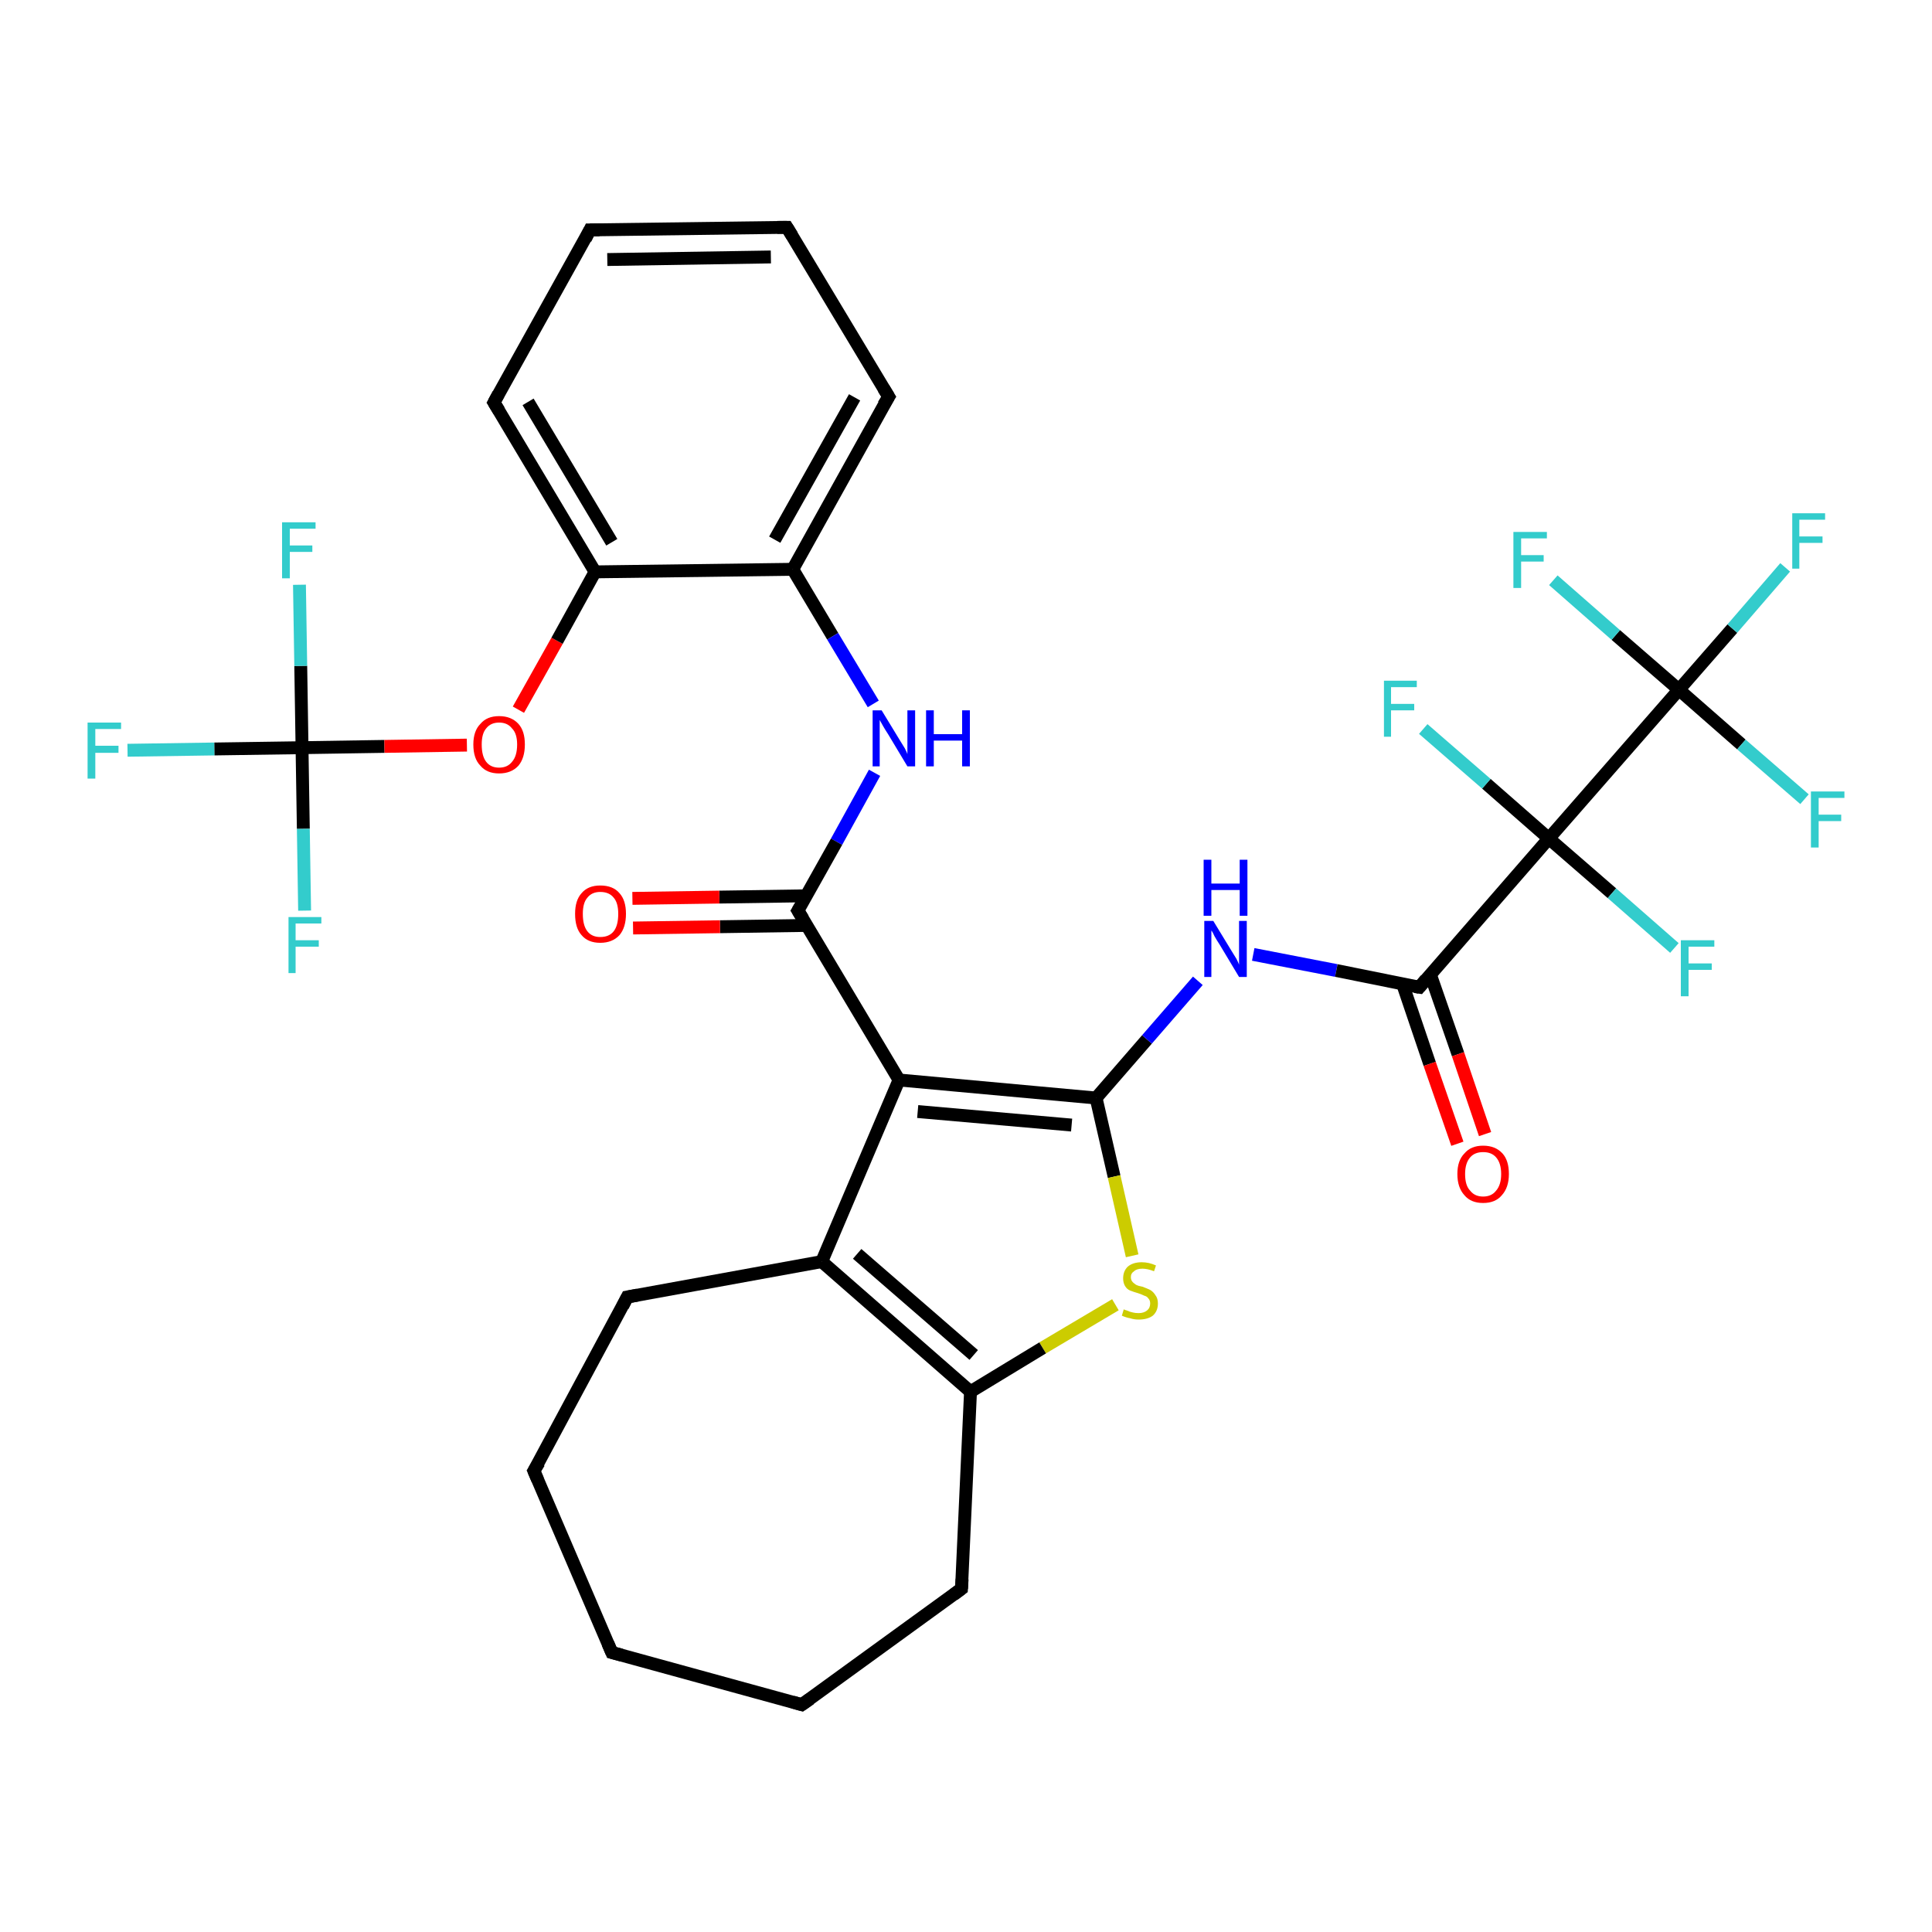 <?xml version='1.0' encoding='iso-8859-1'?>
<svg version='1.1' baseProfile='full'
              xmlns='http://www.w3.org/2000/svg'
                      xmlns:rdkit='http://www.rdkit.org/xml'
                      xmlns:xlink='http://www.w3.org/1999/xlink'
                  xml:space='preserve'
width='300px' height='300px' viewBox='0 0 300 300'>
<!-- END OF HEADER -->
<rect style='opacity:1.0;fill:#FFFFFF;stroke:none' width='300.0' height='300.0' x='0.0' y='0.0'> </rect>
<path class='bond-0 atom-0 atom-1' d='M 19.8,116.5 L 33.3,116.3' style='fill:none;fill-rule:evenodd;stroke:#33CCCC;stroke-width:2.0px;stroke-linecap:butt;stroke-linejoin:miter;stroke-opacity:1' />
<path class='bond-0 atom-0 atom-1' d='M 33.3,116.3 L 46.9,116.1' style='fill:none;fill-rule:evenodd;stroke:#000000;stroke-width:2.0px;stroke-linecap:butt;stroke-linejoin:miter;stroke-opacity:1' />
<path class='bond-1 atom-1 atom-2' d='M 46.9,116.1 L 47.1,128.7' style='fill:none;fill-rule:evenodd;stroke:#000000;stroke-width:2.0px;stroke-linecap:butt;stroke-linejoin:miter;stroke-opacity:1' />
<path class='bond-1 atom-1 atom-2' d='M 47.1,128.7 L 47.3,141.4' style='fill:none;fill-rule:evenodd;stroke:#33CCCC;stroke-width:2.0px;stroke-linecap:butt;stroke-linejoin:miter;stroke-opacity:1' />
<path class='bond-2 atom-1 atom-3' d='M 46.9,116.1 L 46.7,103.4' style='fill:none;fill-rule:evenodd;stroke:#000000;stroke-width:2.0px;stroke-linecap:butt;stroke-linejoin:miter;stroke-opacity:1' />
<path class='bond-2 atom-1 atom-3' d='M 46.7,103.4 L 46.5,90.8' style='fill:none;fill-rule:evenodd;stroke:#33CCCC;stroke-width:2.0px;stroke-linecap:butt;stroke-linejoin:miter;stroke-opacity:1' />
<path class='bond-3 atom-1 atom-4' d='M 46.9,116.1 L 59.7,115.9' style='fill:none;fill-rule:evenodd;stroke:#000000;stroke-width:2.0px;stroke-linecap:butt;stroke-linejoin:miter;stroke-opacity:1' />
<path class='bond-3 atom-1 atom-4' d='M 59.7,115.9 L 72.5,115.7' style='fill:none;fill-rule:evenodd;stroke:#FF0000;stroke-width:2.0px;stroke-linecap:butt;stroke-linejoin:miter;stroke-opacity:1' />
<path class='bond-4 atom-4 atom-5' d='M 80.5,110.2 L 86.5,99.5' style='fill:none;fill-rule:evenodd;stroke:#FF0000;stroke-width:2.0px;stroke-linecap:butt;stroke-linejoin:miter;stroke-opacity:1' />
<path class='bond-4 atom-4 atom-5' d='M 86.5,99.5 L 92.4,88.8' style='fill:none;fill-rule:evenodd;stroke:#000000;stroke-width:2.0px;stroke-linecap:butt;stroke-linejoin:miter;stroke-opacity:1' />
<path class='bond-5 atom-5 atom-6' d='M 92.4,88.8 L 76.7,62.5' style='fill:none;fill-rule:evenodd;stroke:#000000;stroke-width:2.0px;stroke-linecap:butt;stroke-linejoin:miter;stroke-opacity:1' />
<path class='bond-5 atom-5 atom-6' d='M 95.0,84.2 L 82.0,62.4' style='fill:none;fill-rule:evenodd;stroke:#000000;stroke-width:2.0px;stroke-linecap:butt;stroke-linejoin:miter;stroke-opacity:1' />
<path class='bond-6 atom-6 atom-7' d='M 76.7,62.5 L 91.6,35.7' style='fill:none;fill-rule:evenodd;stroke:#000000;stroke-width:2.0px;stroke-linecap:butt;stroke-linejoin:miter;stroke-opacity:1' />
<path class='bond-7 atom-7 atom-8' d='M 91.6,35.7 L 122.2,35.3' style='fill:none;fill-rule:evenodd;stroke:#000000;stroke-width:2.0px;stroke-linecap:butt;stroke-linejoin:miter;stroke-opacity:1' />
<path class='bond-7 atom-7 atom-8' d='M 94.3,40.3 L 119.7,39.9' style='fill:none;fill-rule:evenodd;stroke:#000000;stroke-width:2.0px;stroke-linecap:butt;stroke-linejoin:miter;stroke-opacity:1' />
<path class='bond-8 atom-8 atom-9' d='M 122.2,35.3 L 138.0,61.6' style='fill:none;fill-rule:evenodd;stroke:#000000;stroke-width:2.0px;stroke-linecap:butt;stroke-linejoin:miter;stroke-opacity:1' />
<path class='bond-9 atom-9 atom-10' d='M 138.0,61.6 L 123.1,88.4' style='fill:none;fill-rule:evenodd;stroke:#000000;stroke-width:2.0px;stroke-linecap:butt;stroke-linejoin:miter;stroke-opacity:1' />
<path class='bond-9 atom-9 atom-10' d='M 132.7,61.7 L 120.3,83.8' style='fill:none;fill-rule:evenodd;stroke:#000000;stroke-width:2.0px;stroke-linecap:butt;stroke-linejoin:miter;stroke-opacity:1' />
<path class='bond-10 atom-10 atom-11' d='M 123.1,88.4 L 129.3,98.8' style='fill:none;fill-rule:evenodd;stroke:#000000;stroke-width:2.0px;stroke-linecap:butt;stroke-linejoin:miter;stroke-opacity:1' />
<path class='bond-10 atom-10 atom-11' d='M 129.3,98.8 L 135.6,109.3' style='fill:none;fill-rule:evenodd;stroke:#0000FF;stroke-width:2.0px;stroke-linecap:butt;stroke-linejoin:miter;stroke-opacity:1' />
<path class='bond-11 atom-11 atom-12' d='M 135.8,120.0 L 129.9,130.7' style='fill:none;fill-rule:evenodd;stroke:#0000FF;stroke-width:2.0px;stroke-linecap:butt;stroke-linejoin:miter;stroke-opacity:1' />
<path class='bond-11 atom-11 atom-12' d='M 129.9,130.7 L 123.9,141.4' style='fill:none;fill-rule:evenodd;stroke:#000000;stroke-width:2.0px;stroke-linecap:butt;stroke-linejoin:miter;stroke-opacity:1' />
<path class='bond-12 atom-12 atom-13' d='M 125.2,139.1 L 111.7,139.3' style='fill:none;fill-rule:evenodd;stroke:#000000;stroke-width:2.0px;stroke-linecap:butt;stroke-linejoin:miter;stroke-opacity:1' />
<path class='bond-12 atom-12 atom-13' d='M 111.7,139.3 L 98.2,139.5' style='fill:none;fill-rule:evenodd;stroke:#FF0000;stroke-width:2.0px;stroke-linecap:butt;stroke-linejoin:miter;stroke-opacity:1' />
<path class='bond-12 atom-12 atom-13' d='M 125.3,143.7 L 111.8,143.9' style='fill:none;fill-rule:evenodd;stroke:#000000;stroke-width:2.0px;stroke-linecap:butt;stroke-linejoin:miter;stroke-opacity:1' />
<path class='bond-12 atom-12 atom-13' d='M 111.8,143.9 L 98.3,144.1' style='fill:none;fill-rule:evenodd;stroke:#FF0000;stroke-width:2.0px;stroke-linecap:butt;stroke-linejoin:miter;stroke-opacity:1' />
<path class='bond-13 atom-12 atom-14' d='M 123.9,141.4 L 139.6,167.7' style='fill:none;fill-rule:evenodd;stroke:#000000;stroke-width:2.0px;stroke-linecap:butt;stroke-linejoin:miter;stroke-opacity:1' />
<path class='bond-14 atom-14 atom-15' d='M 139.6,167.7 L 170.2,170.5' style='fill:none;fill-rule:evenodd;stroke:#000000;stroke-width:2.0px;stroke-linecap:butt;stroke-linejoin:miter;stroke-opacity:1' />
<path class='bond-14 atom-14 atom-15' d='M 142.5,172.6 L 166.4,174.7' style='fill:none;fill-rule:evenodd;stroke:#000000;stroke-width:2.0px;stroke-linecap:butt;stroke-linejoin:miter;stroke-opacity:1' />
<path class='bond-15 atom-15 atom-16' d='M 170.2,170.5 L 178.1,161.4' style='fill:none;fill-rule:evenodd;stroke:#000000;stroke-width:2.0px;stroke-linecap:butt;stroke-linejoin:miter;stroke-opacity:1' />
<path class='bond-15 atom-15 atom-16' d='M 178.1,161.4 L 186.0,152.3' style='fill:none;fill-rule:evenodd;stroke:#0000FF;stroke-width:2.0px;stroke-linecap:butt;stroke-linejoin:miter;stroke-opacity:1' />
<path class='bond-16 atom-16 atom-17' d='M 194.6,148.2 L 207.5,150.7' style='fill:none;fill-rule:evenodd;stroke:#0000FF;stroke-width:2.0px;stroke-linecap:butt;stroke-linejoin:miter;stroke-opacity:1' />
<path class='bond-16 atom-16 atom-17' d='M 207.5,150.7 L 220.4,153.3' style='fill:none;fill-rule:evenodd;stroke:#000000;stroke-width:2.0px;stroke-linecap:butt;stroke-linejoin:miter;stroke-opacity:1' />
<path class='bond-17 atom-17 atom-18' d='M 217.8,152.8 L 222.0,165.2' style='fill:none;fill-rule:evenodd;stroke:#000000;stroke-width:2.0px;stroke-linecap:butt;stroke-linejoin:miter;stroke-opacity:1' />
<path class='bond-17 atom-17 atom-18' d='M 222.0,165.2 L 226.3,177.6' style='fill:none;fill-rule:evenodd;stroke:#FF0000;stroke-width:2.0px;stroke-linecap:butt;stroke-linejoin:miter;stroke-opacity:1' />
<path class='bond-17 atom-17 atom-18' d='M 222.1,151.3 L 226.4,163.7' style='fill:none;fill-rule:evenodd;stroke:#000000;stroke-width:2.0px;stroke-linecap:butt;stroke-linejoin:miter;stroke-opacity:1' />
<path class='bond-17 atom-17 atom-18' d='M 226.4,163.7 L 230.6,176.1' style='fill:none;fill-rule:evenodd;stroke:#FF0000;stroke-width:2.0px;stroke-linecap:butt;stroke-linejoin:miter;stroke-opacity:1' />
<path class='bond-18 atom-17 atom-19' d='M 220.4,153.3 L 240.5,130.2' style='fill:none;fill-rule:evenodd;stroke:#000000;stroke-width:2.0px;stroke-linecap:butt;stroke-linejoin:miter;stroke-opacity:1' />
<path class='bond-19 atom-19 atom-20' d='M 240.5,130.2 L 250.3,138.7' style='fill:none;fill-rule:evenodd;stroke:#000000;stroke-width:2.0px;stroke-linecap:butt;stroke-linejoin:miter;stroke-opacity:1' />
<path class='bond-19 atom-19 atom-20' d='M 250.3,138.7 L 260.0,147.2' style='fill:none;fill-rule:evenodd;stroke:#33CCCC;stroke-width:2.0px;stroke-linecap:butt;stroke-linejoin:miter;stroke-opacity:1' />
<path class='bond-20 atom-19 atom-21' d='M 240.5,130.2 L 230.8,121.7' style='fill:none;fill-rule:evenodd;stroke:#000000;stroke-width:2.0px;stroke-linecap:butt;stroke-linejoin:miter;stroke-opacity:1' />
<path class='bond-20 atom-19 atom-21' d='M 230.8,121.7 L 221.0,113.2' style='fill:none;fill-rule:evenodd;stroke:#33CCCC;stroke-width:2.0px;stroke-linecap:butt;stroke-linejoin:miter;stroke-opacity:1' />
<path class='bond-21 atom-19 atom-22' d='M 240.5,130.2 L 260.7,107.1' style='fill:none;fill-rule:evenodd;stroke:#000000;stroke-width:2.0px;stroke-linecap:butt;stroke-linejoin:miter;stroke-opacity:1' />
<path class='bond-22 atom-22 atom-23' d='M 260.7,107.1 L 269.0,97.6' style='fill:none;fill-rule:evenodd;stroke:#000000;stroke-width:2.0px;stroke-linecap:butt;stroke-linejoin:miter;stroke-opacity:1' />
<path class='bond-22 atom-22 atom-23' d='M 269.0,97.6 L 277.2,88.1' style='fill:none;fill-rule:evenodd;stroke:#33CCCC;stroke-width:2.0px;stroke-linecap:butt;stroke-linejoin:miter;stroke-opacity:1' />
<path class='bond-23 atom-22 atom-24' d='M 260.7,107.1 L 250.9,98.6' style='fill:none;fill-rule:evenodd;stroke:#000000;stroke-width:2.0px;stroke-linecap:butt;stroke-linejoin:miter;stroke-opacity:1' />
<path class='bond-23 atom-22 atom-24' d='M 250.9,98.6 L 241.2,90.1' style='fill:none;fill-rule:evenodd;stroke:#33CCCC;stroke-width:2.0px;stroke-linecap:butt;stroke-linejoin:miter;stroke-opacity:1' />
<path class='bond-24 atom-22 atom-25' d='M 260.7,107.1 L 270.4,115.6' style='fill:none;fill-rule:evenodd;stroke:#000000;stroke-width:2.0px;stroke-linecap:butt;stroke-linejoin:miter;stroke-opacity:1' />
<path class='bond-24 atom-22 atom-25' d='M 270.4,115.6 L 280.2,124.1' style='fill:none;fill-rule:evenodd;stroke:#33CCCC;stroke-width:2.0px;stroke-linecap:butt;stroke-linejoin:miter;stroke-opacity:1' />
<path class='bond-25 atom-15 atom-26' d='M 170.2,170.5 L 173.0,182.7' style='fill:none;fill-rule:evenodd;stroke:#000000;stroke-width:2.0px;stroke-linecap:butt;stroke-linejoin:miter;stroke-opacity:1' />
<path class='bond-25 atom-15 atom-26' d='M 173.0,182.7 L 175.8,195.0' style='fill:none;fill-rule:evenodd;stroke:#CCCC00;stroke-width:2.0px;stroke-linecap:butt;stroke-linejoin:miter;stroke-opacity:1' />
<path class='bond-26 atom-26 atom-27' d='M 173.2,202.6 L 161.9,209.3' style='fill:none;fill-rule:evenodd;stroke:#CCCC00;stroke-width:2.0px;stroke-linecap:butt;stroke-linejoin:miter;stroke-opacity:1' />
<path class='bond-26 atom-26 atom-27' d='M 161.9,209.3 L 150.7,216.1' style='fill:none;fill-rule:evenodd;stroke:#000000;stroke-width:2.0px;stroke-linecap:butt;stroke-linejoin:miter;stroke-opacity:1' />
<path class='bond-27 atom-27 atom-28' d='M 150.7,216.1 L 149.3,246.7' style='fill:none;fill-rule:evenodd;stroke:#000000;stroke-width:2.0px;stroke-linecap:butt;stroke-linejoin:miter;stroke-opacity:1' />
<path class='bond-28 atom-28 atom-29' d='M 149.3,246.7 L 124.5,264.7' style='fill:none;fill-rule:evenodd;stroke:#000000;stroke-width:2.0px;stroke-linecap:butt;stroke-linejoin:miter;stroke-opacity:1' />
<path class='bond-29 atom-29 atom-30' d='M 124.5,264.7 L 95.0,256.6' style='fill:none;fill-rule:evenodd;stroke:#000000;stroke-width:2.0px;stroke-linecap:butt;stroke-linejoin:miter;stroke-opacity:1' />
<path class='bond-30 atom-30 atom-31' d='M 95.0,256.6 L 82.9,228.4' style='fill:none;fill-rule:evenodd;stroke:#000000;stroke-width:2.0px;stroke-linecap:butt;stroke-linejoin:miter;stroke-opacity:1' />
<path class='bond-31 atom-31 atom-32' d='M 82.9,228.4 L 97.4,201.4' style='fill:none;fill-rule:evenodd;stroke:#000000;stroke-width:2.0px;stroke-linecap:butt;stroke-linejoin:miter;stroke-opacity:1' />
<path class='bond-32 atom-32 atom-33' d='M 97.4,201.4 L 127.6,195.9' style='fill:none;fill-rule:evenodd;stroke:#000000;stroke-width:2.0px;stroke-linecap:butt;stroke-linejoin:miter;stroke-opacity:1' />
<path class='bond-33 atom-10 atom-5' d='M 123.1,88.4 L 92.4,88.8' style='fill:none;fill-rule:evenodd;stroke:#000000;stroke-width:2.0px;stroke-linecap:butt;stroke-linejoin:miter;stroke-opacity:1' />
<path class='bond-34 atom-33 atom-14' d='M 127.6,195.9 L 139.6,167.7' style='fill:none;fill-rule:evenodd;stroke:#000000;stroke-width:2.0px;stroke-linecap:butt;stroke-linejoin:miter;stroke-opacity:1' />
<path class='bond-35 atom-33 atom-27' d='M 127.6,195.9 L 150.7,216.1' style='fill:none;fill-rule:evenodd;stroke:#000000;stroke-width:2.0px;stroke-linecap:butt;stroke-linejoin:miter;stroke-opacity:1' />
<path class='bond-35 atom-33 atom-27' d='M 133.1,194.7 L 151.2,210.4' style='fill:none;fill-rule:evenodd;stroke:#000000;stroke-width:2.0px;stroke-linecap:butt;stroke-linejoin:miter;stroke-opacity:1' />
<path d='M 77.5,63.8 L 76.7,62.5 L 77.4,61.2' style='fill:none;stroke:#000000;stroke-width:2.0px;stroke-linecap:butt;stroke-linejoin:miter;stroke-opacity:1;' />
<path d='M 90.9,37.1 L 91.6,35.7 L 93.1,35.7' style='fill:none;stroke:#000000;stroke-width:2.0px;stroke-linecap:butt;stroke-linejoin:miter;stroke-opacity:1;' />
<path d='M 120.7,35.3 L 122.2,35.3 L 123.0,36.6' style='fill:none;stroke:#000000;stroke-width:2.0px;stroke-linecap:butt;stroke-linejoin:miter;stroke-opacity:1;' />
<path d='M 137.2,60.3 L 138.0,61.6 L 137.2,62.9' style='fill:none;stroke:#000000;stroke-width:2.0px;stroke-linecap:butt;stroke-linejoin:miter;stroke-opacity:1;' />
<path d='M 124.2,140.9 L 123.9,141.4 L 124.7,142.7' style='fill:none;stroke:#000000;stroke-width:2.0px;stroke-linecap:butt;stroke-linejoin:miter;stroke-opacity:1;' />
<path d='M 219.7,153.2 L 220.4,153.3 L 221.4,152.1' style='fill:none;stroke:#000000;stroke-width:2.0px;stroke-linecap:butt;stroke-linejoin:miter;stroke-opacity:1;' />
<path d='M 149.4,245.2 L 149.3,246.7 L 148.1,247.6' style='fill:none;stroke:#000000;stroke-width:2.0px;stroke-linecap:butt;stroke-linejoin:miter;stroke-opacity:1;' />
<path d='M 125.8,263.8 L 124.5,264.7 L 123.1,264.3' style='fill:none;stroke:#000000;stroke-width:2.0px;stroke-linecap:butt;stroke-linejoin:miter;stroke-opacity:1;' />
<path d='M 96.5,257.0 L 95.0,256.6 L 94.4,255.2' style='fill:none;stroke:#000000;stroke-width:2.0px;stroke-linecap:butt;stroke-linejoin:miter;stroke-opacity:1;' />
<path d='M 83.5,229.8 L 82.9,228.4 L 83.7,227.1' style='fill:none;stroke:#000000;stroke-width:2.0px;stroke-linecap:butt;stroke-linejoin:miter;stroke-opacity:1;' />
<path d='M 96.7,202.8 L 97.4,201.4 L 99.0,201.1' style='fill:none;stroke:#000000;stroke-width:2.0px;stroke-linecap:butt;stroke-linejoin:miter;stroke-opacity:1;' />
<path class='atom-0' d='M 13.6 112.2
L 18.8 112.2
L 18.8 113.2
L 14.8 113.2
L 14.8 115.8
L 18.4 115.8
L 18.4 116.9
L 14.8 116.9
L 14.8 120.9
L 13.6 120.9
L 13.6 112.2
' fill='#33CCCC'/>
<path class='atom-2' d='M 44.8 142.4
L 49.9 142.4
L 49.9 143.4
L 45.9 143.4
L 45.9 146.0
L 49.5 146.0
L 49.5 147.0
L 45.9 147.0
L 45.9 151.1
L 44.8 151.1
L 44.8 142.4
' fill='#33CCCC'/>
<path class='atom-3' d='M 43.8 81.1
L 49.0 81.1
L 49.0 82.1
L 45.0 82.1
L 45.0 84.7
L 48.5 84.7
L 48.5 85.7
L 45.0 85.7
L 45.0 89.8
L 43.8 89.8
L 43.8 81.1
' fill='#33CCCC'/>
<path class='atom-4' d='M 73.5 115.6
Q 73.5 113.5, 74.6 112.4
Q 75.6 111.2, 77.5 111.2
Q 79.4 111.2, 80.5 112.4
Q 81.5 113.5, 81.5 115.6
Q 81.5 117.7, 80.5 118.9
Q 79.4 120.1, 77.5 120.1
Q 75.6 120.1, 74.6 118.9
Q 73.5 117.8, 73.5 115.6
M 77.5 119.2
Q 78.8 119.2, 79.5 118.3
Q 80.3 117.4, 80.3 115.6
Q 80.3 113.9, 79.5 113.1
Q 78.8 112.2, 77.5 112.2
Q 76.2 112.2, 75.5 113.1
Q 74.8 113.9, 74.8 115.6
Q 74.8 117.4, 75.5 118.3
Q 76.2 119.2, 77.5 119.2
' fill='#FF0000'/>
<path class='atom-11' d='M 136.9 110.3
L 139.7 114.9
Q 140.0 115.4, 140.5 116.2
Q 140.9 117.0, 140.9 117.1
L 140.9 110.3
L 142.1 110.3
L 142.1 119.0
L 140.9 119.0
L 137.9 114.0
Q 137.5 113.4, 137.1 112.7
Q 136.7 112.0, 136.6 111.8
L 136.6 119.0
L 135.5 119.0
L 135.5 110.3
L 136.9 110.3
' fill='#0000FF'/>
<path class='atom-11' d='M 143.8 110.3
L 145.0 110.3
L 145.0 114.0
L 149.4 114.0
L 149.4 110.3
L 150.6 110.3
L 150.6 119.0
L 149.4 119.0
L 149.4 115.0
L 145.0 115.0
L 145.0 119.0
L 143.8 119.0
L 143.8 110.3
' fill='#0000FF'/>
<path class='atom-13' d='M 89.3 141.9
Q 89.3 139.8, 90.3 138.7
Q 91.3 137.5, 93.2 137.5
Q 95.2 137.5, 96.2 138.7
Q 97.2 139.8, 97.2 141.9
Q 97.2 144.0, 96.2 145.2
Q 95.1 146.4, 93.2 146.4
Q 91.3 146.4, 90.3 145.2
Q 89.3 144.1, 89.3 141.9
M 93.2 145.5
Q 94.6 145.5, 95.3 144.6
Q 96.0 143.7, 96.0 141.9
Q 96.0 140.2, 95.3 139.4
Q 94.6 138.5, 93.2 138.5
Q 91.9 138.5, 91.2 139.4
Q 90.5 140.2, 90.5 141.9
Q 90.5 143.7, 91.2 144.6
Q 91.9 145.5, 93.2 145.5
' fill='#FF0000'/>
<path class='atom-16' d='M 188.4 143.0
L 191.2 147.6
Q 191.5 148.1, 192.0 148.9
Q 192.4 149.7, 192.4 149.8
L 192.4 143.0
L 193.6 143.0
L 193.6 151.7
L 192.4 151.7
L 189.4 146.7
Q 189.0 146.1, 188.6 145.4
Q 188.3 144.7, 188.1 144.5
L 188.1 151.7
L 187.0 151.7
L 187.0 143.0
L 188.4 143.0
' fill='#0000FF'/>
<path class='atom-16' d='M 186.9 133.5
L 188.1 133.5
L 188.1 137.2
L 192.5 137.2
L 192.5 133.5
L 193.7 133.5
L 193.7 142.2
L 192.5 142.2
L 192.5 138.2
L 188.1 138.2
L 188.1 142.2
L 186.9 142.2
L 186.9 133.5
' fill='#0000FF'/>
<path class='atom-18' d='M 226.3 182.3
Q 226.3 180.2, 227.4 179.1
Q 228.4 177.9, 230.3 177.9
Q 232.2 177.9, 233.3 179.1
Q 234.3 180.2, 234.3 182.3
Q 234.3 184.4, 233.2 185.6
Q 232.2 186.8, 230.3 186.8
Q 228.4 186.8, 227.4 185.6
Q 226.3 184.4, 226.3 182.3
M 230.3 185.8
Q 231.6 185.8, 232.3 184.9
Q 233.1 184.0, 233.1 182.3
Q 233.1 180.6, 232.3 179.7
Q 231.6 178.9, 230.3 178.9
Q 229.0 178.9, 228.3 179.7
Q 227.5 180.6, 227.5 182.3
Q 227.5 184.1, 228.3 184.9
Q 229.0 185.8, 230.3 185.8
' fill='#FF0000'/>
<path class='atom-20' d='M 261.0 146.0
L 266.2 146.0
L 266.2 147.0
L 262.2 147.0
L 262.2 149.6
L 265.8 149.6
L 265.8 150.6
L 262.2 150.6
L 262.2 154.7
L 261.0 154.7
L 261.0 146.0
' fill='#33CCCC'/>
<path class='atom-21' d='M 214.9 105.7
L 220.0 105.7
L 220.0 106.7
L 216.0 106.7
L 216.0 109.3
L 219.6 109.3
L 219.6 110.3
L 216.0 110.3
L 216.0 114.4
L 214.9 114.4
L 214.9 105.7
' fill='#33CCCC'/>
<path class='atom-23' d='M 278.3 79.7
L 283.4 79.7
L 283.4 80.7
L 279.4 80.7
L 279.4 83.3
L 283.0 83.3
L 283.0 84.3
L 279.4 84.3
L 279.4 88.3
L 278.3 88.3
L 278.3 79.7
' fill='#33CCCC'/>
<path class='atom-24' d='M 235.0 82.6
L 240.2 82.6
L 240.2 83.6
L 236.2 83.6
L 236.2 86.2
L 239.7 86.2
L 239.7 87.2
L 236.2 87.2
L 236.2 91.3
L 235.0 91.3
L 235.0 82.6
' fill='#33CCCC'/>
<path class='atom-25' d='M 281.2 122.9
L 286.4 122.9
L 286.4 123.9
L 282.4 123.9
L 282.4 126.5
L 285.9 126.5
L 285.9 127.5
L 282.4 127.5
L 282.4 131.6
L 281.2 131.6
L 281.2 122.9
' fill='#33CCCC'/>
<path class='atom-26' d='M 174.5 203.3
Q 174.6 203.4, 175.0 203.5
Q 175.4 203.7, 175.9 203.8
Q 176.3 203.9, 176.8 203.9
Q 177.6 203.9, 178.1 203.5
Q 178.6 203.1, 178.6 202.4
Q 178.6 201.9, 178.3 201.6
Q 178.1 201.3, 177.7 201.2
Q 177.3 201.0, 176.7 200.8
Q 176.0 200.6, 175.5 200.4
Q 175.0 200.2, 174.7 199.7
Q 174.4 199.2, 174.4 198.5
Q 174.4 197.4, 175.1 196.7
Q 175.9 196.0, 177.3 196.0
Q 178.4 196.0, 179.5 196.5
L 179.2 197.4
Q 178.2 197.0, 177.4 197.0
Q 176.5 197.0, 176.1 197.4
Q 175.6 197.7, 175.6 198.3
Q 175.6 198.8, 175.9 199.1
Q 176.1 199.3, 176.4 199.5
Q 176.8 199.7, 177.4 199.8
Q 178.2 200.1, 178.6 200.3
Q 179.1 200.6, 179.4 201.1
Q 179.8 201.6, 179.8 202.4
Q 179.8 203.6, 179.0 204.3
Q 178.2 204.9, 176.8 204.9
Q 176.1 204.9, 175.5 204.7
Q 174.9 204.6, 174.2 204.3
L 174.5 203.3
' fill='#CCCC00'/>
</svg>
